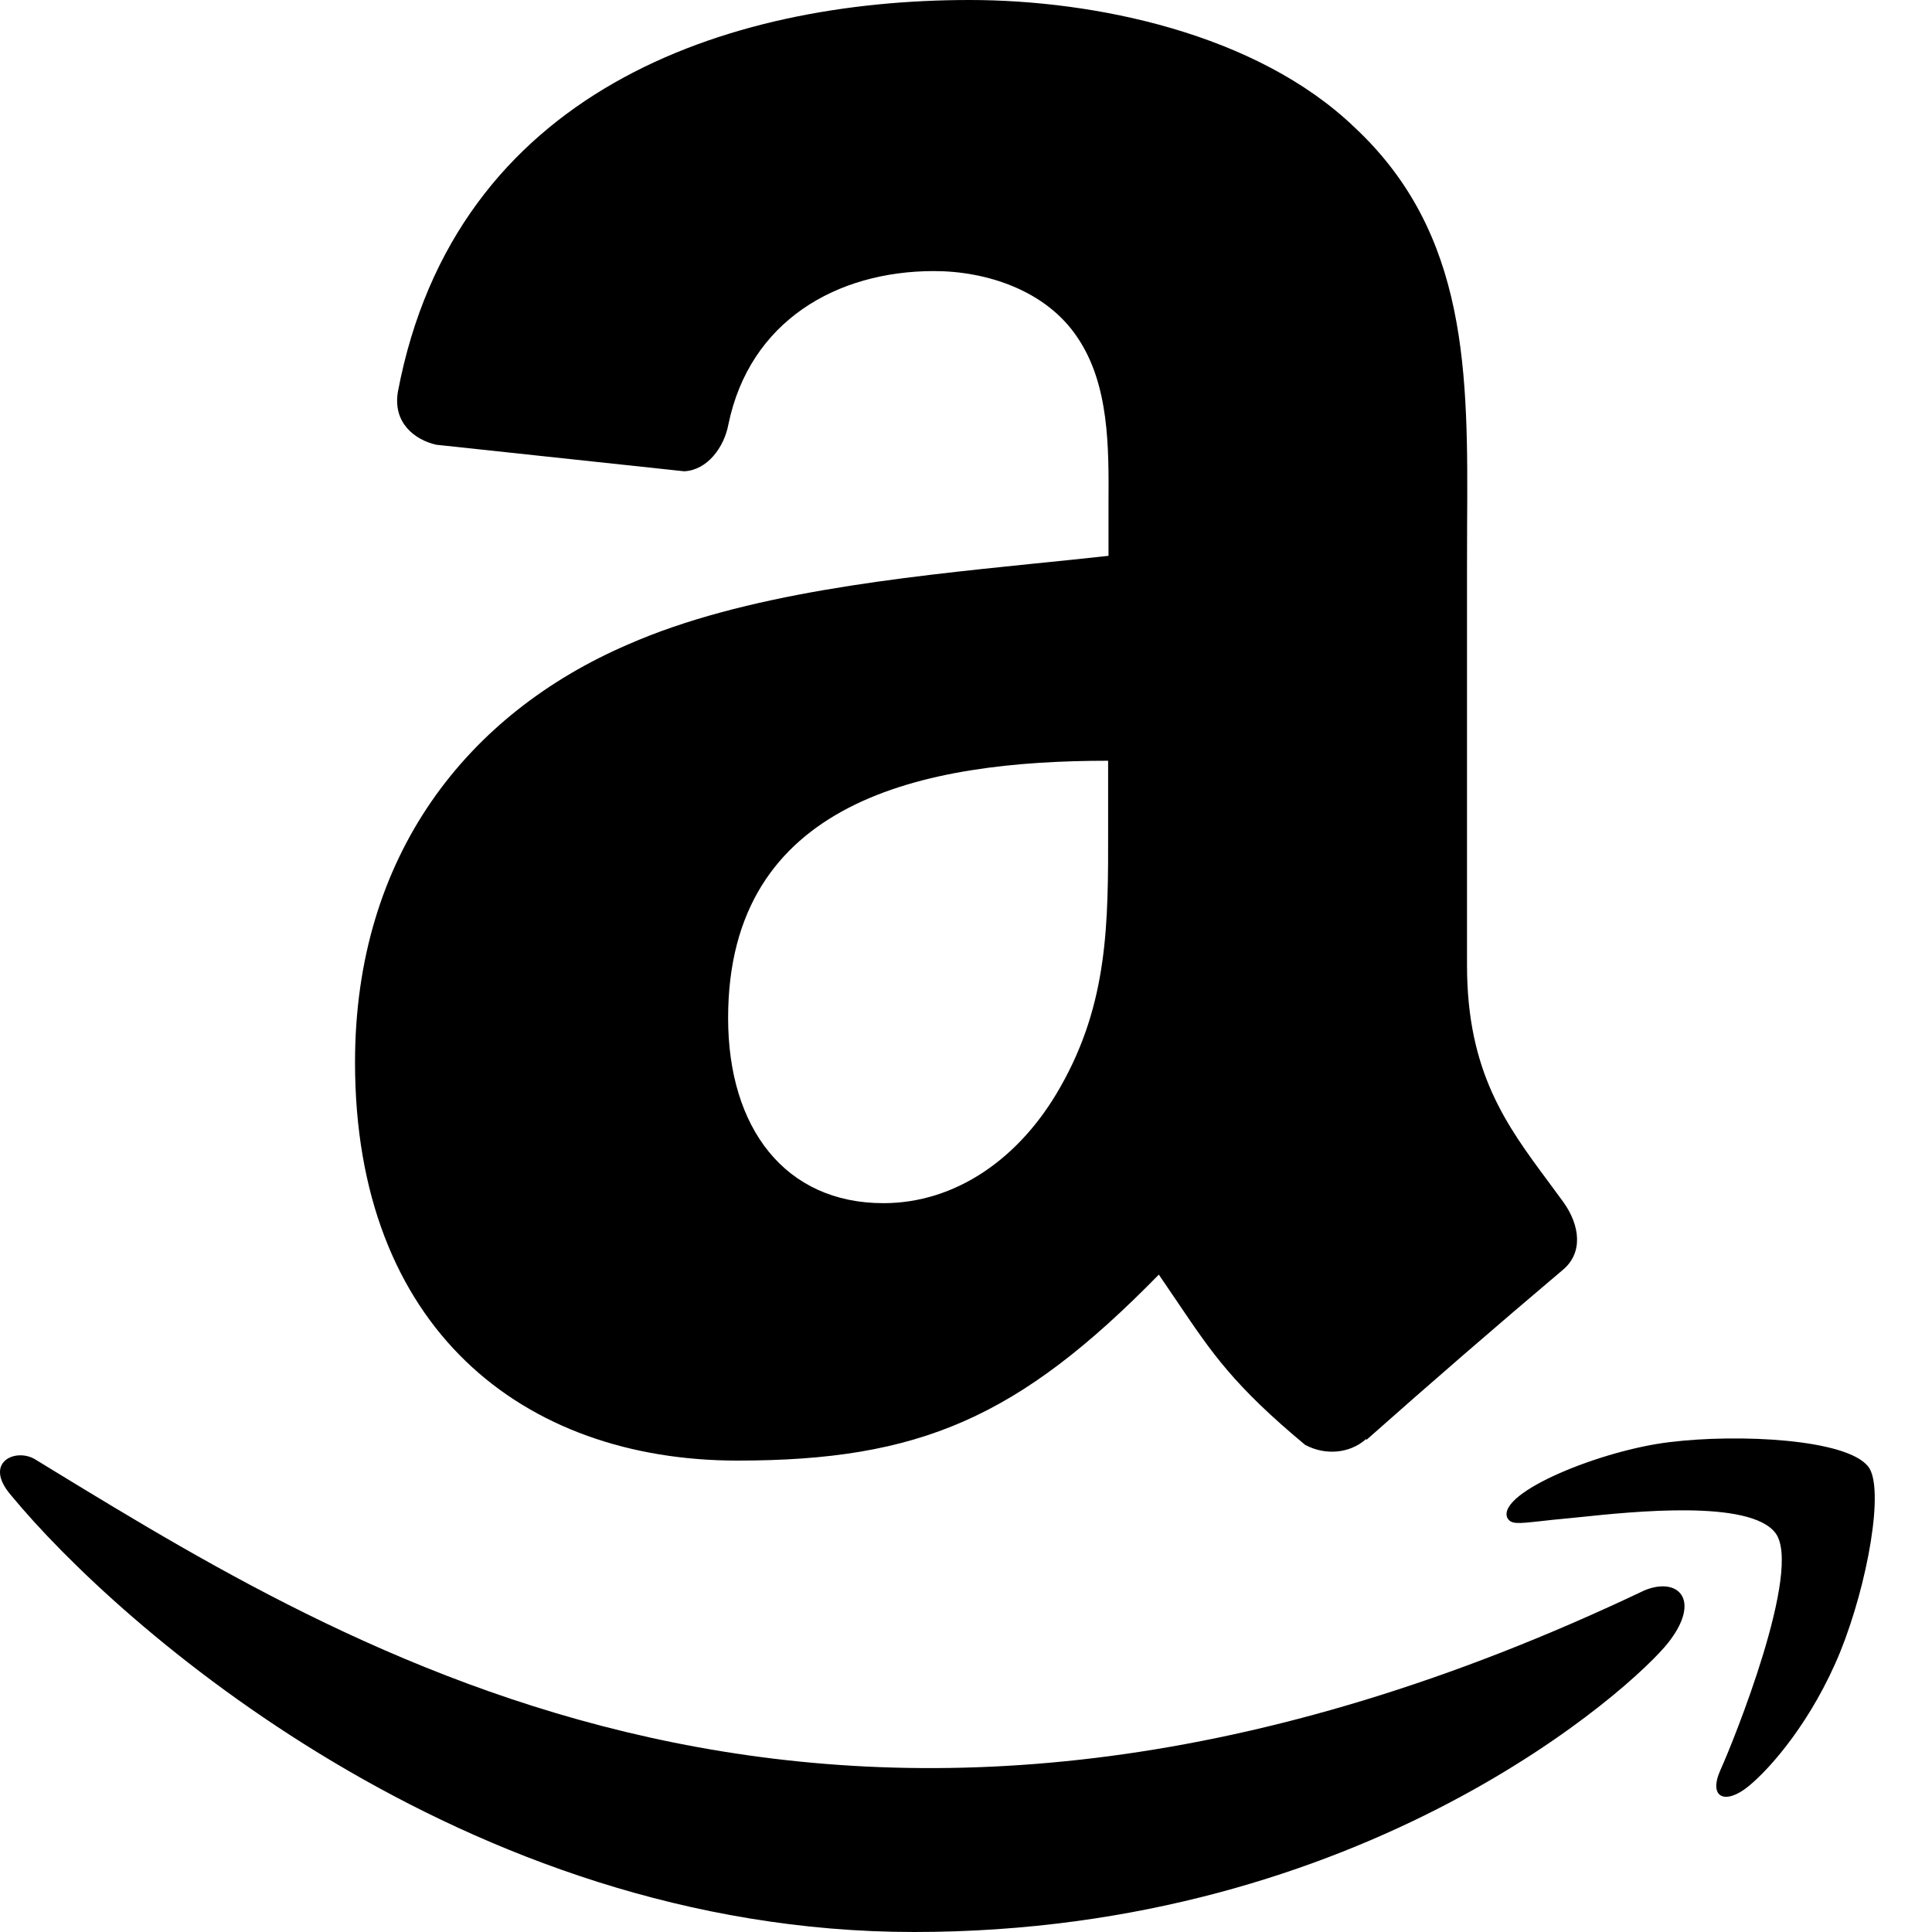 <svg width="62" height="62" viewBox="0 0 62 62" fill="none" xmlns="http://www.w3.org/2000/svg">
<g id="bi:amazon">
<g id="Group">
<path id="Vector" d="M41.901 46.376C42.509 46.698 43.295 46.663 43.838 46.182L43.857 46.202C45.932 44.362 48.029 42.547 50.147 40.757C50.817 40.203 50.701 39.316 50.17 38.576L49.685 37.917C48.349 36.115 47.078 34.406 47.078 30.977V18.189L47.081 16.891C47.112 11.989 47.136 7.51 43.466 4.084C40.316 1.062 35.108 0 31.116 0C23.316 0 14.609 2.906 12.772 12.555C12.59 13.578 13.326 14.12 13.997 14.272L21.956 15.124C22.692 15.089 23.235 14.365 23.374 13.624C24.056 10.304 26.846 8.699 29.973 8.699C31.659 8.699 33.573 9.319 34.577 10.831C35.6 12.342 35.584 14.357 35.573 16.163V17.837C34.798 17.922 33.995 18.006 33.166 18.088C28.853 18.53 23.878 19.042 20.146 20.685C15.008 22.901 11.393 27.435 11.393 34.092C11.393 42.617 16.767 46.872 23.669 46.872C29.504 46.872 32.69 45.5 37.188 40.904L37.836 41.858C38.897 43.427 39.603 44.473 41.893 46.376H41.901ZM23.366 32.67C23.366 25.68 29.632 24.413 35.561 24.413V26.621C35.565 29.628 35.569 32.178 34.026 34.887C32.724 37.192 30.655 38.611 28.35 38.611C25.203 38.611 23.366 36.212 23.366 32.67ZM1.686 47.174C11.873 53.386 27.64 63 52.77 51.038C53.855 50.588 54.611 51.34 53.541 52.708C52.46 54.095 43.834 62 29.334 62C14.849 62 3.751 52.103 0.364 47.996C-0.566 46.93 0.504 46.446 1.136 46.837L1.686 47.174Z" fill="black"/>
<path id="Vector_2" d="M53.584 46.279C55.781 46.008 59.272 46.175 59.958 47.07C60.481 47.752 59.942 50.813 59.055 53.01C58.164 55.192 56.839 56.734 56.102 57.331C55.366 57.927 54.812 57.695 55.211 56.8C55.618 55.908 57.861 50.356 56.974 49.193C56.149 48.116 52.413 48.507 50.677 48.689L50.328 48.724C49.962 48.758 49.661 48.789 49.426 48.817C48.678 48.899 48.476 48.922 48.364 48.693C48.077 47.883 51.383 46.539 53.584 46.279Z" fill="black"/>
</g>
</g>
</svg>
